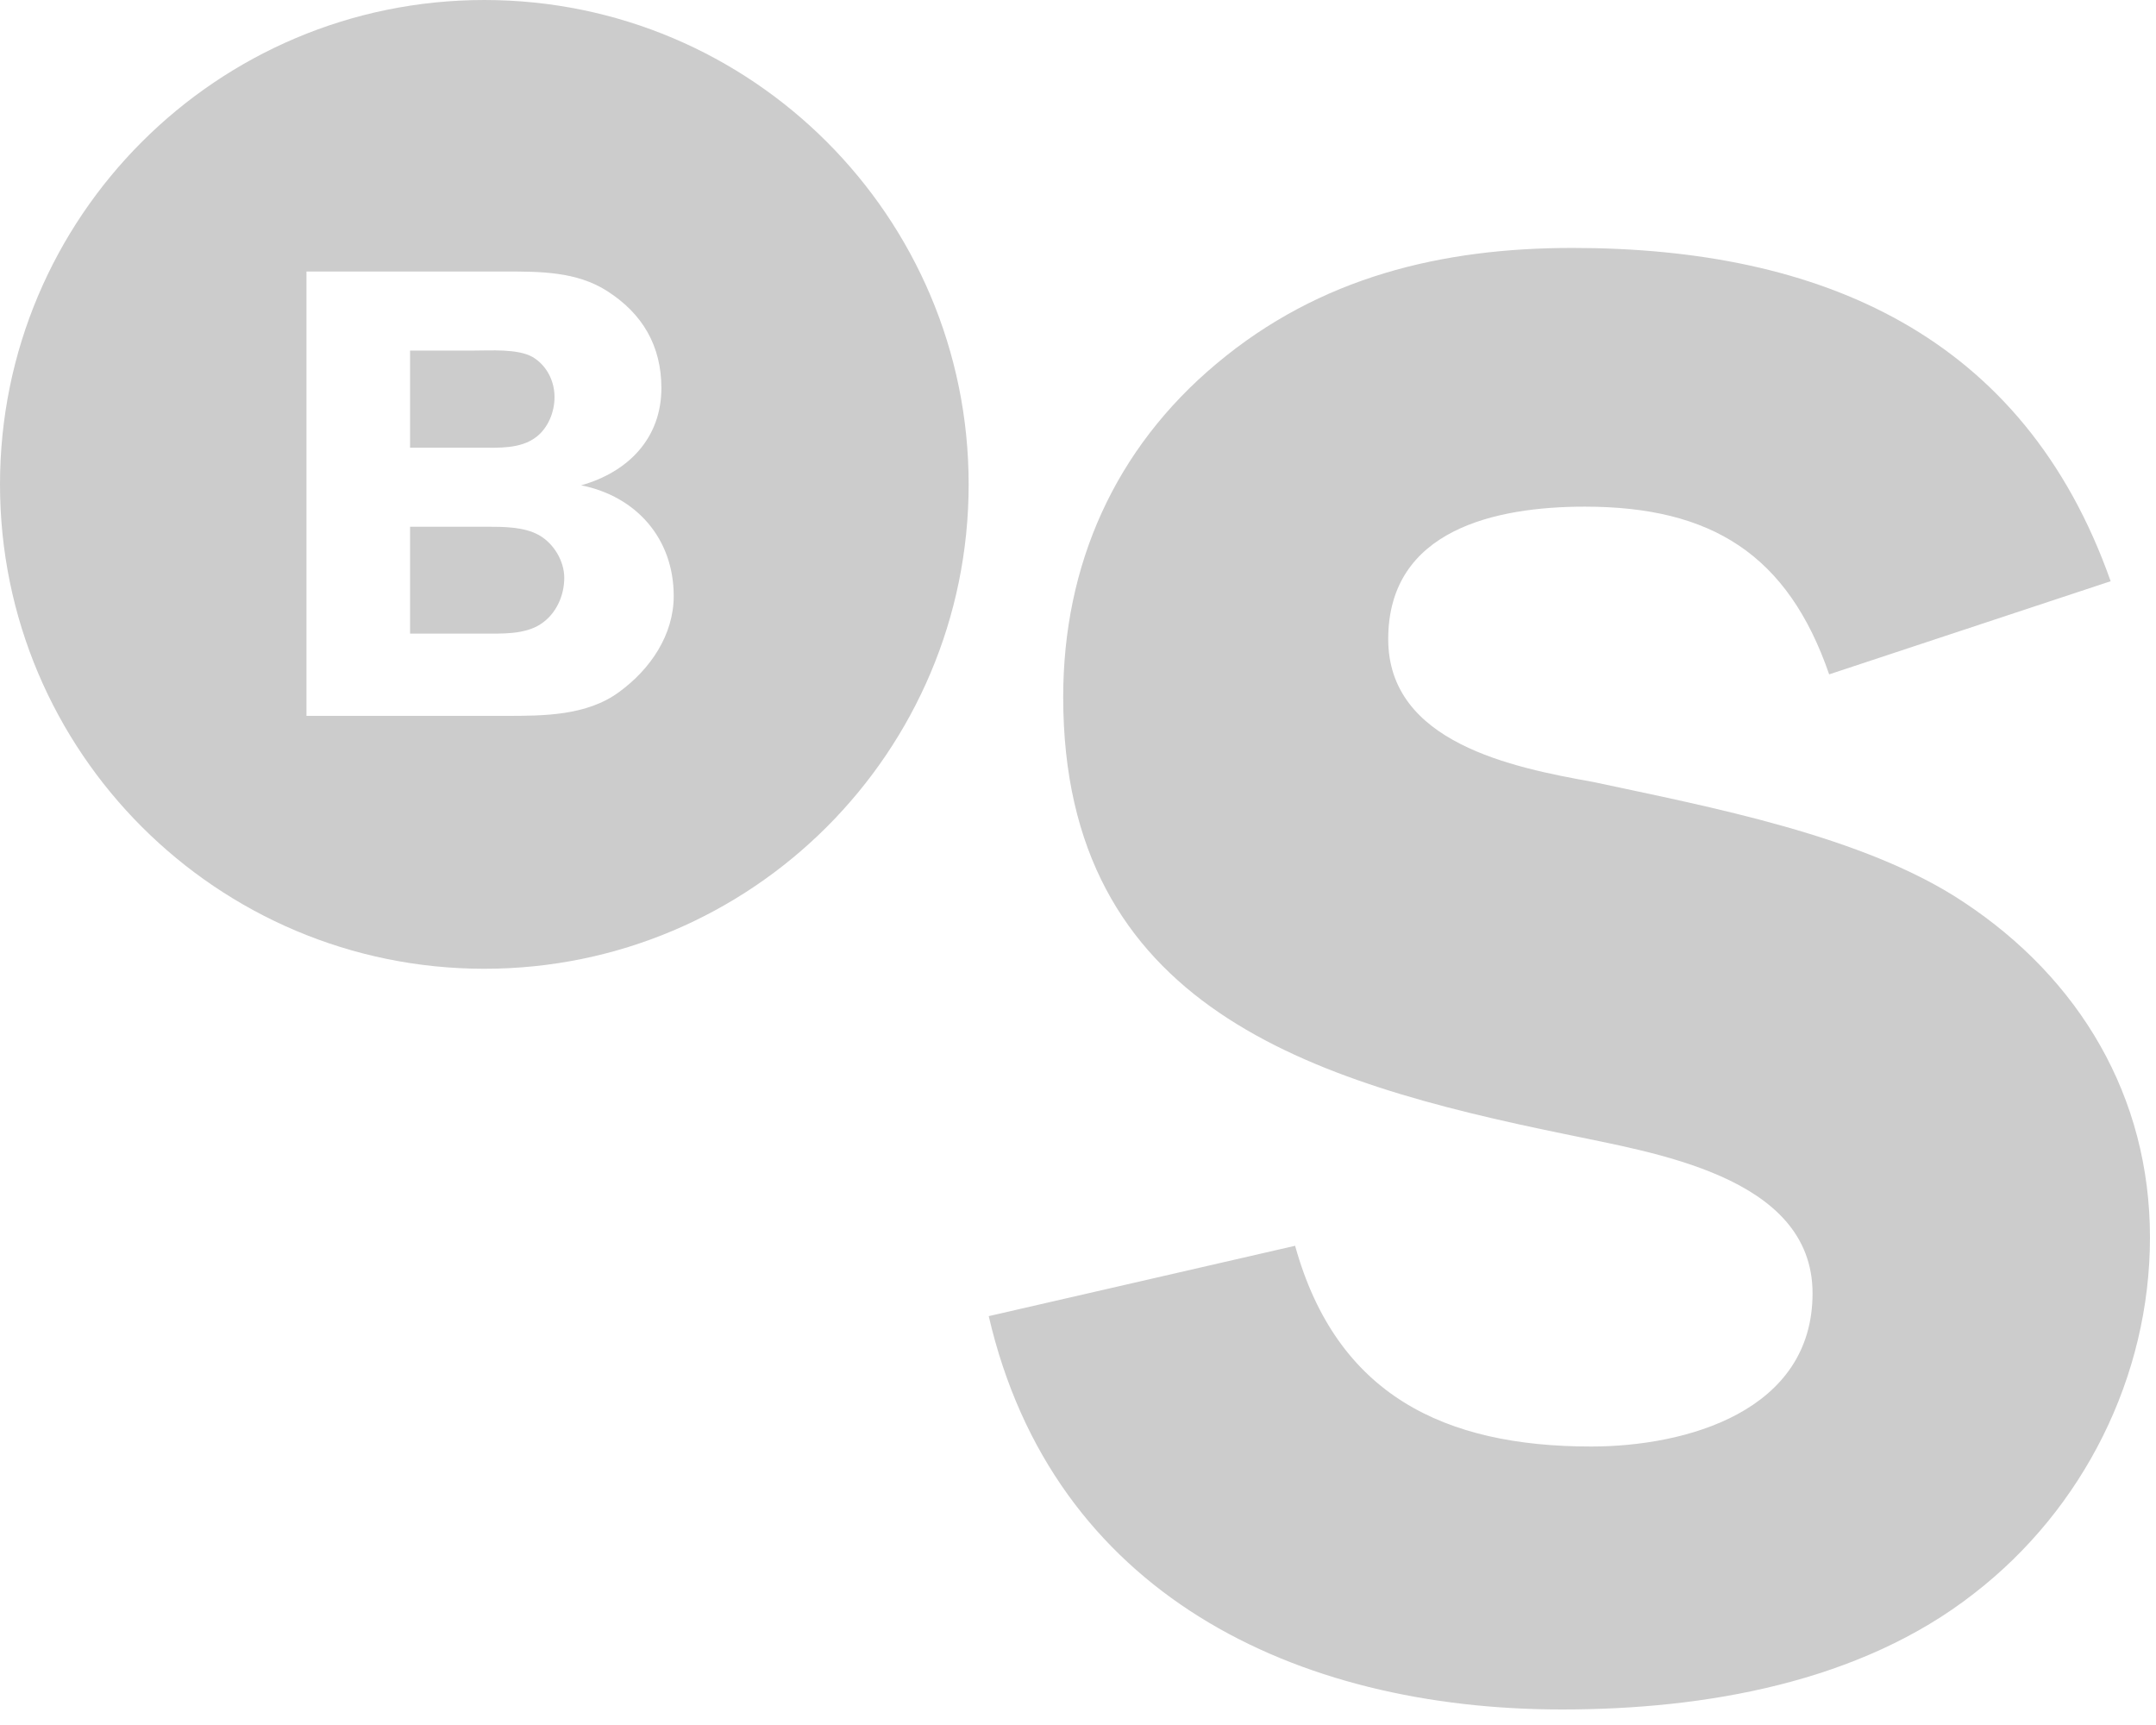 <?xml version="1.0" encoding="UTF-8" standalone="no"?><!DOCTYPE svg PUBLIC "-//W3C//DTD SVG 1.1//EN" "http://www.w3.org/Graphics/SVG/1.1/DTD/svg11.dtd"><svg width="100%" height="100%" viewBox="0 0 60 48" version="1.1" xmlns="http://www.w3.org/2000/svg" xmlns:xlink="http://www.w3.org/1999/xlink" xml:space="preserve" xmlns:serif="http://www.serif.com/" style="fill-rule:evenodd;clip-rule:evenodd;stroke-linejoin:round;stroke-miterlimit:1.414;"><path d="M8.529,7.555l0,12.365l5.533,0c1.064,0 2.272,0 3.172,-0.668c0.866,-0.631 1.515,-1.586 1.515,-2.667c0,-1.603 -1.045,-2.776 -2.577,-3.081c1.296,-0.362 2.234,-1.3 2.234,-2.705c0,-1.171 -0.522,-2.072 -1.514,-2.703c-0.846,-0.541 -1.856,-0.541 -2.83,-0.541l-5.533,0Zm2.883,2.2l1.75,0c0.486,0 1.243,-0.056 1.658,0.178c0.396,0.235 0.612,0.668 0.612,1.117c0,0.416 -0.18,0.867 -0.522,1.12c-0.433,0.323 -1.028,0.288 -1.533,0.288l-1.965,0l0,-2.703Zm0,4.902l2.128,0c0.469,0 1.046,0 1.46,0.234c0.414,0.234 0.703,0.721 0.703,1.188c0,0.506 -0.234,1.01 -0.649,1.282c-0.451,0.305 -1.118,0.269 -1.641,0.269l-2.001,0l0,-2.973Zm-11.412,-1.179c0,-7.444 6.036,-13.478 13.479,-13.478c7.444,0 13.478,6.034 13.478,13.478c0,7.445 -6.034,13.479 -13.478,13.479c-7.443,0 -13.479,-6.034 -13.479,-13.479" style="fill:#ccc;fill-rule:nonzero;"/><path d="M58.738,16.173c-2.42,-6.855 -8.065,-9.274 -14.978,-9.274c-3.629,0 -7.028,0.804 -9.91,3.225c-2.82,2.361 -4.262,5.587 -4.262,9.274c0,8.642 6.915,10.713 13.941,12.155c2.42,0.517 6.913,1.153 6.913,4.435c0,3.284 -3.514,4.263 -6.163,4.263c-4.09,0 -7.086,-1.44 -8.237,-5.586l-8.526,1.958c1.784,7.718 8.526,10.945 15.955,10.945c3.977,0 8.296,-0.749 11.464,-3.227c3.054,-2.362 4.897,-6.047 4.897,-9.909c0,-3.917 -1.958,-7.199 -5.185,-9.33c-2.764,-1.845 -7.086,-2.651 -10.31,-3.343c-2.247,-0.402 -5.704,-1.093 -5.704,-3.974c0,-3.052 2.997,-3.687 5.472,-3.687c3.515,0 5.647,1.326 6.799,4.667l7.834,-2.592Z" style="fill:#ccc;fill-rule:nonzero;"/></svg>